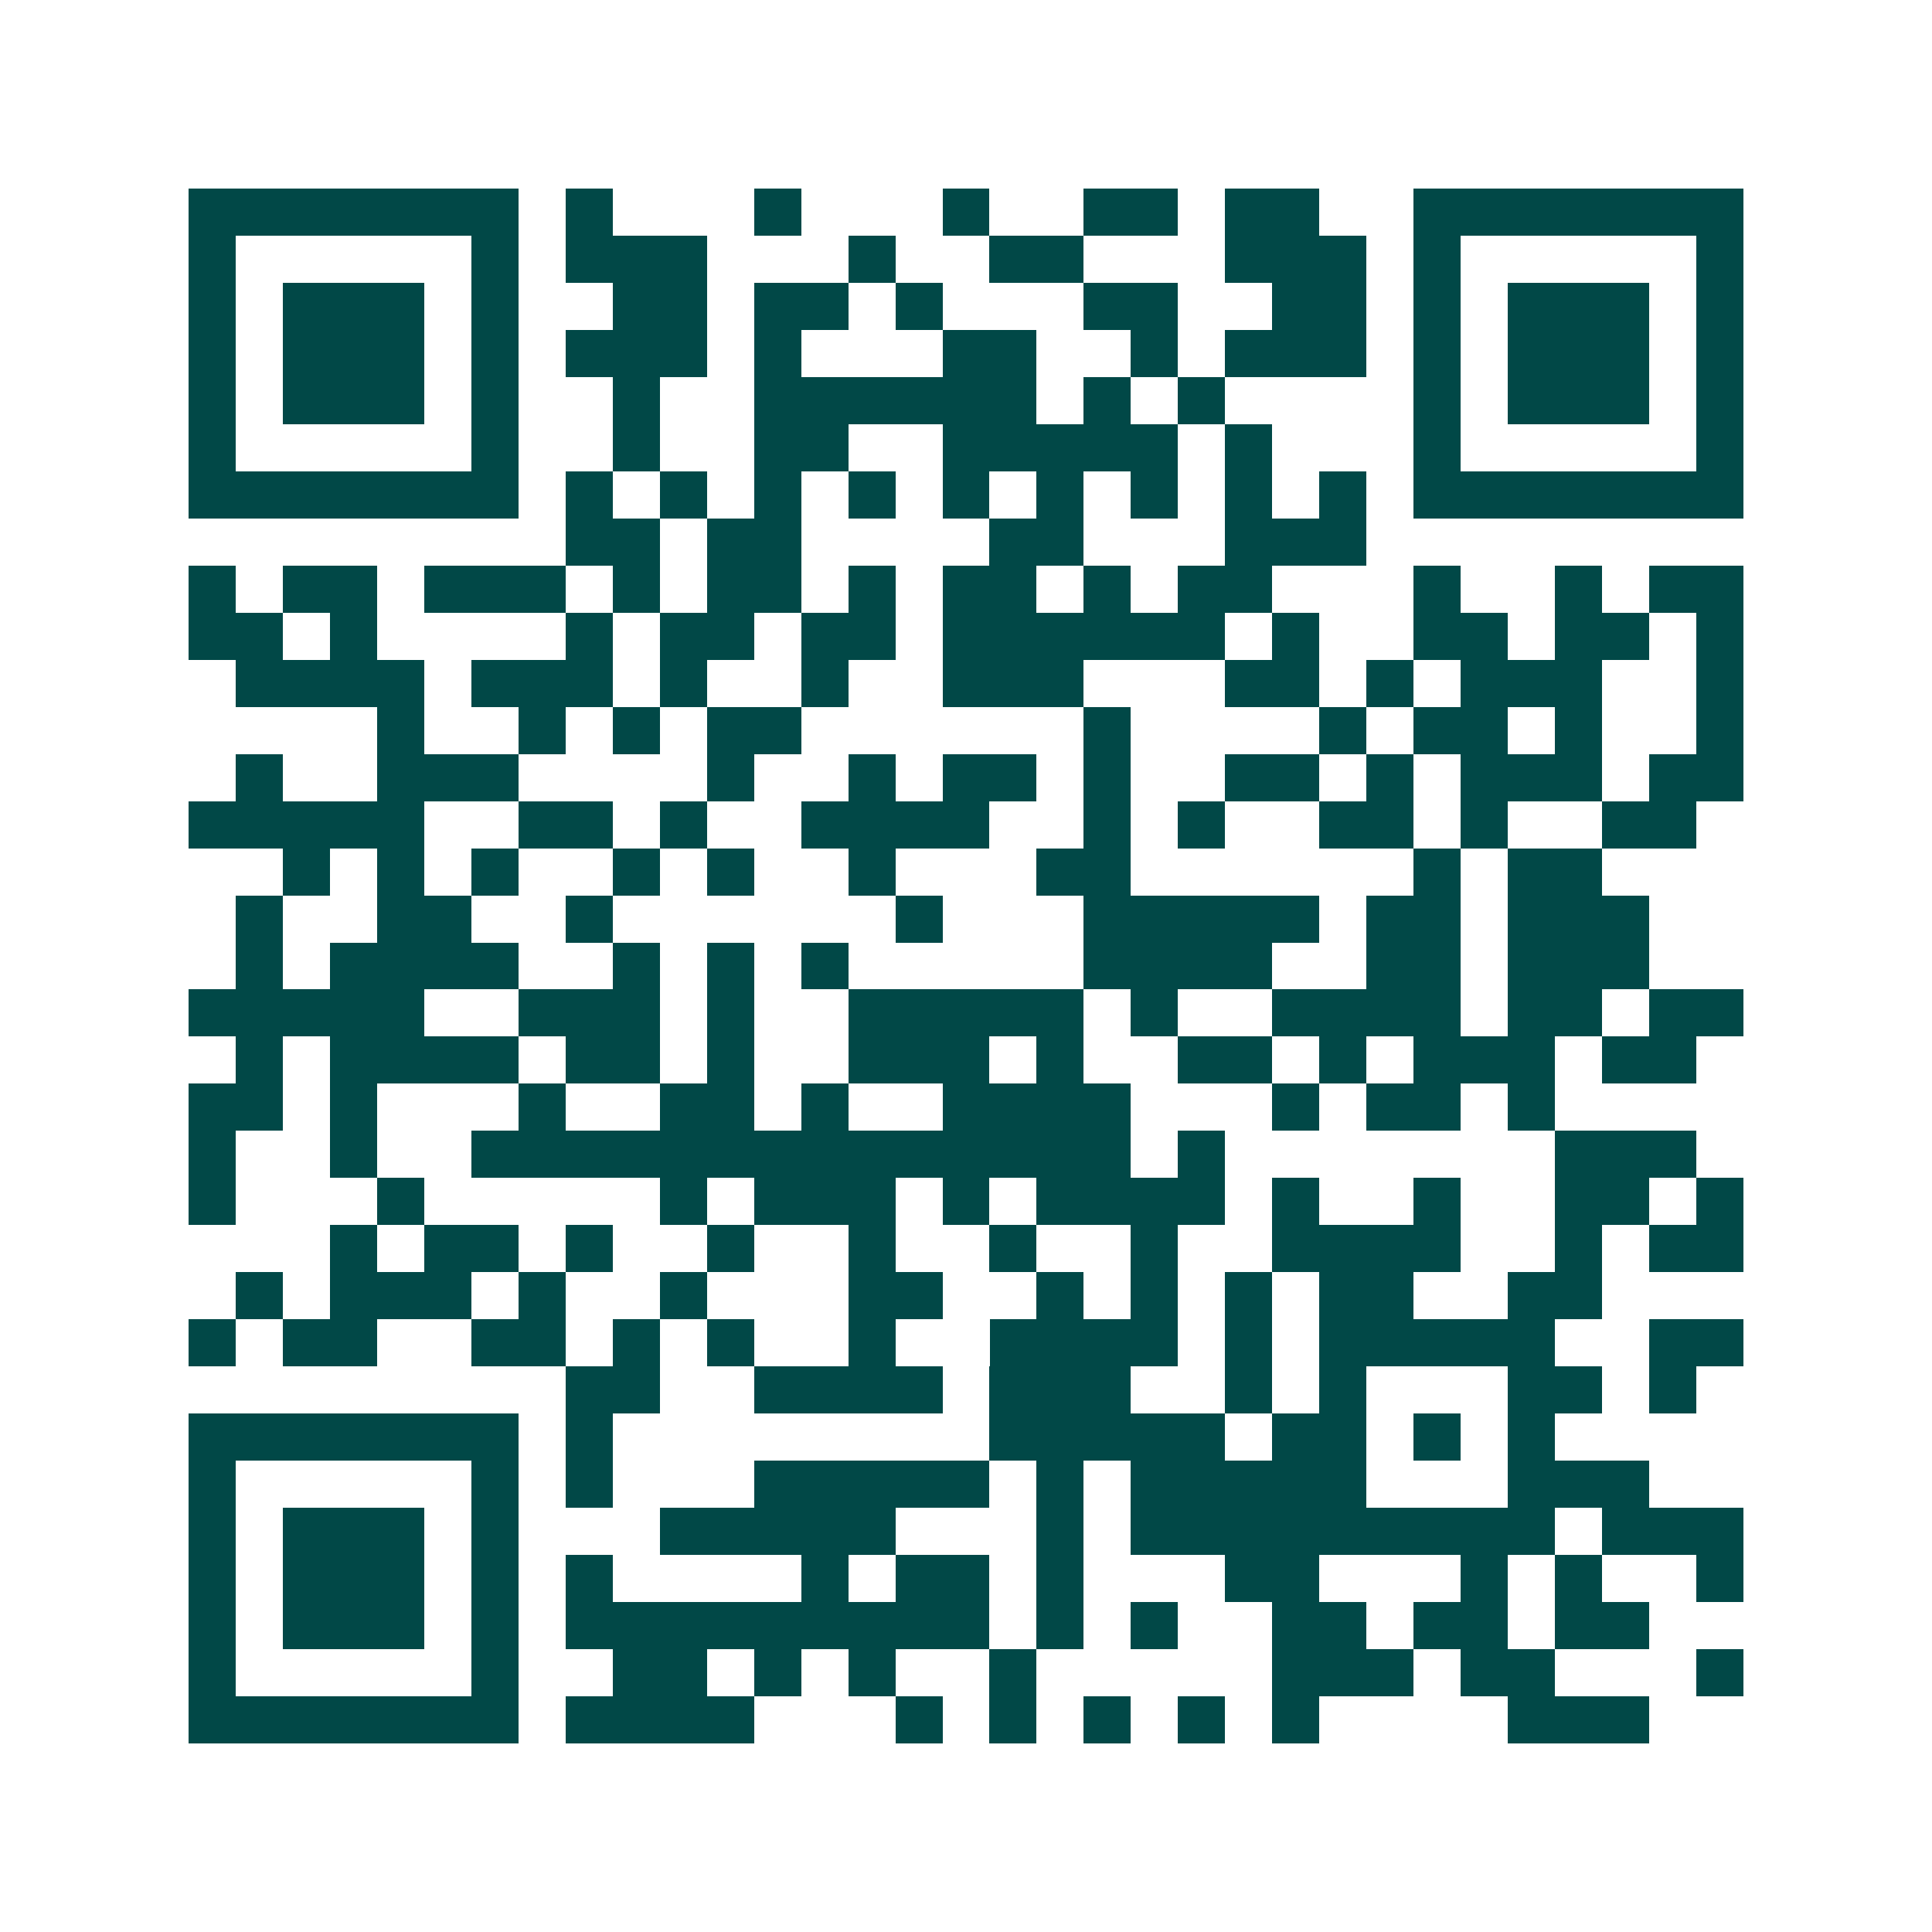 <svg xmlns="http://www.w3.org/2000/svg" width="200" height="200" viewBox="0 0 41 41" shape-rendering="crispEdges"><path fill="#ffffff" d="M0 0h41v41H0z"/><path stroke="#014847" d="M4 4.5h7m1 0h1m3 0h1m3 0h1m2 0h2m1 0h2m2 0h7M4 5.5h1m5 0h1m1 0h3m3 0h1m2 0h2m3 0h3m1 0h1m5 0h1M4 6.5h1m1 0h3m1 0h1m2 0h2m1 0h2m1 0h1m3 0h2m2 0h2m1 0h1m1 0h3m1 0h1M4 7.5h1m1 0h3m1 0h1m1 0h3m1 0h1m3 0h2m2 0h1m1 0h3m1 0h1m1 0h3m1 0h1M4 8.5h1m1 0h3m1 0h1m2 0h1m2 0h6m1 0h1m1 0h1m4 0h1m1 0h3m1 0h1M4 9.5h1m5 0h1m2 0h1m2 0h2m2 0h5m1 0h1m3 0h1m5 0h1M4 10.5h7m1 0h1m1 0h1m1 0h1m1 0h1m1 0h1m1 0h1m1 0h1m1 0h1m1 0h1m1 0h7M12 11.5h2m1 0h2m4 0h2m3 0h3M4 12.5h1m1 0h2m1 0h3m1 0h1m1 0h2m1 0h1m1 0h2m1 0h1m1 0h2m3 0h1m2 0h1m1 0h2M4 13.5h2m1 0h1m4 0h1m1 0h2m1 0h2m1 0h6m1 0h1m2 0h2m1 0h2m1 0h1M5 14.5h4m1 0h3m1 0h1m2 0h1m2 0h3m3 0h2m1 0h1m1 0h3m2 0h1M8 15.5h1m2 0h1m1 0h1m1 0h2m6 0h1m4 0h1m1 0h2m1 0h1m2 0h1M5 16.5h1m2 0h3m4 0h1m2 0h1m1 0h2m1 0h1m2 0h2m1 0h1m1 0h3m1 0h2M4 17.5h5m2 0h2m1 0h1m2 0h4m2 0h1m1 0h1m2 0h2m1 0h1m2 0h2M6 18.5h1m1 0h1m1 0h1m2 0h1m1 0h1m2 0h1m3 0h2m6 0h1m1 0h2M5 19.5h1m2 0h2m2 0h1m6 0h1m3 0h5m1 0h2m1 0h3M5 20.5h1m1 0h4m2 0h1m1 0h1m1 0h1m5 0h4m2 0h2m1 0h3M4 21.5h5m2 0h3m1 0h1m2 0h5m1 0h1m2 0h4m1 0h2m1 0h2M5 22.5h1m1 0h4m1 0h2m1 0h1m2 0h3m1 0h1m2 0h2m1 0h1m1 0h3m1 0h2M4 23.5h2m1 0h1m3 0h1m2 0h2m1 0h1m2 0h4m3 0h1m1 0h2m1 0h1M4 24.5h1m2 0h1m2 0h14m1 0h1m7 0h3M4 25.5h1m3 0h1m5 0h1m1 0h3m1 0h1m1 0h4m1 0h1m2 0h1m2 0h2m1 0h1M7 26.5h1m1 0h2m1 0h1m2 0h1m2 0h1m2 0h1m2 0h1m2 0h4m2 0h1m1 0h2M5 27.5h1m1 0h3m1 0h1m2 0h1m3 0h2m2 0h1m1 0h1m1 0h1m1 0h2m2 0h2M4 28.5h1m1 0h2m2 0h2m1 0h1m1 0h1m2 0h1m2 0h4m1 0h1m1 0h5m2 0h2M12 29.5h2m2 0h4m1 0h3m2 0h1m1 0h1m3 0h2m1 0h1M4 30.5h7m1 0h1m8 0h5m1 0h2m1 0h1m1 0h1M4 31.5h1m5 0h1m1 0h1m3 0h5m1 0h1m1 0h5m3 0h3M4 32.5h1m1 0h3m1 0h1m3 0h5m3 0h1m1 0h9m1 0h3M4 33.5h1m1 0h3m1 0h1m1 0h1m4 0h1m1 0h2m1 0h1m3 0h2m3 0h1m1 0h1m2 0h1M4 34.5h1m1 0h3m1 0h1m1 0h9m1 0h1m1 0h1m2 0h2m1 0h2m1 0h2M4 35.5h1m5 0h1m2 0h2m1 0h1m1 0h1m2 0h1m5 0h3m1 0h2m3 0h1M4 36.5h7m1 0h4m3 0h1m1 0h1m1 0h1m1 0h1m1 0h1m4 0h3"/></svg>
